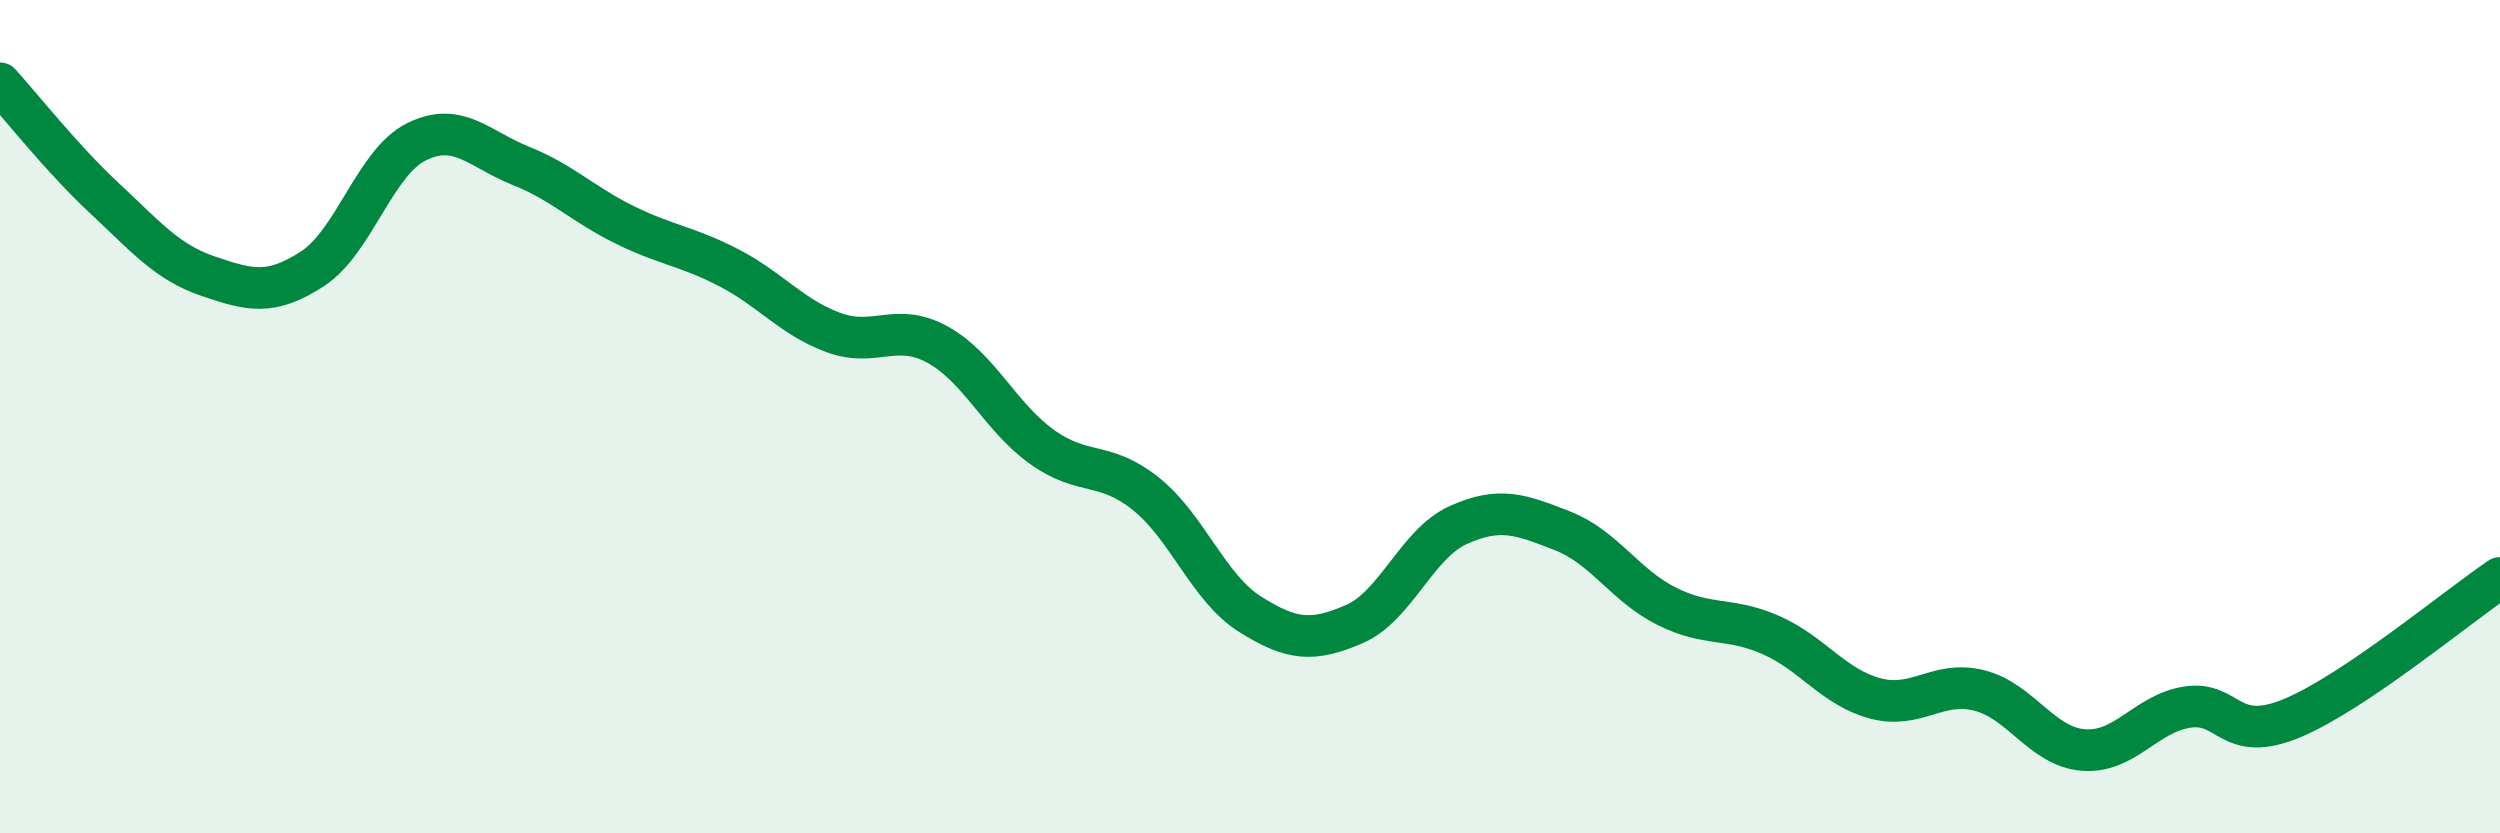 
    <svg width="60" height="20" viewBox="0 0 60 20" xmlns="http://www.w3.org/2000/svg">
      <path
        d="M 0,2 C 0.5,2.55 1.5,3.82 2.5,4.75 C 3.5,5.68 4,6.29 5,6.63 C 6,6.97 6.5,7.1 7.5,6.45 C 8.5,5.8 9,3.89 10,3.4 C 11,2.91 11.5,3.58 12.5,3.98 C 13.5,4.38 14,4.91 15,5.4 C 16,5.89 16.5,5.91 17.5,6.43 C 18.5,6.95 19,7.61 20,7.98 C 21,8.35 21.5,7.72 22.5,8.27 C 23.5,8.82 24,10 25,10.72 C 26,11.44 26.5,11.05 27.5,11.85 C 28.5,12.65 29,14.11 30,14.74 C 31,15.37 31.5,15.41 32.5,14.98 C 33.5,14.55 34,13.05 35,12.6 C 36,12.15 36.5,12.35 37.5,12.74 C 38.5,13.13 39,14.05 40,14.55 C 41,15.05 41.5,14.8 42.5,15.24 C 43.5,15.68 44,16.49 45,16.76 C 46,17.03 46.5,16.32 47.5,16.57 C 48.5,16.82 49,17.92 50,18 C 51,18.08 51.5,17.12 52.5,16.97 C 53.5,16.82 53.5,17.86 55,17.24 C 56.5,16.62 59,14.54 60,13.87L60 20L0 20Z"
        fill="#008740"
        opacity="0.1"
        stroke-linecap="round"
        stroke-linejoin="round"
      />
      <path
        d="M 0,2 C 0.5,2.55 1.5,3.82 2.5,4.75 C 3.5,5.68 4,6.29 5,6.63 C 6,6.97 6.5,7.1 7.5,6.45 C 8.5,5.8 9,3.89 10,3.4 C 11,2.91 11.5,3.58 12.5,3.98 C 13.5,4.38 14,4.91 15,5.4 C 16,5.89 16.5,5.91 17.5,6.43 C 18.5,6.95 19,7.61 20,7.98 C 21,8.35 21.5,7.72 22.5,8.27 C 23.5,8.82 24,10 25,10.72 C 26,11.44 26.5,11.05 27.5,11.85 C 28.5,12.65 29,14.11 30,14.74 C 31,15.37 31.5,15.41 32.5,14.98 C 33.5,14.55 34,13.05 35,12.6 C 36,12.15 36.5,12.35 37.5,12.74 C 38.5,13.13 39,14.05 40,14.55 C 41,15.05 41.5,14.8 42.5,15.24 C 43.5,15.68 44,16.49 45,16.76 C 46,17.03 46.5,16.32 47.5,16.57 C 48.5,16.82 49,17.92 50,18 C 51,18.08 51.5,17.12 52.5,16.97 C 53.5,16.82 53.5,17.86 55,17.24 C 56.5,16.62 59,14.54 60,13.87"
        stroke="#008740"
        stroke-width="1"
        fill="none"
        stroke-linecap="round"
        stroke-linejoin="round"
      />
    </svg>
  